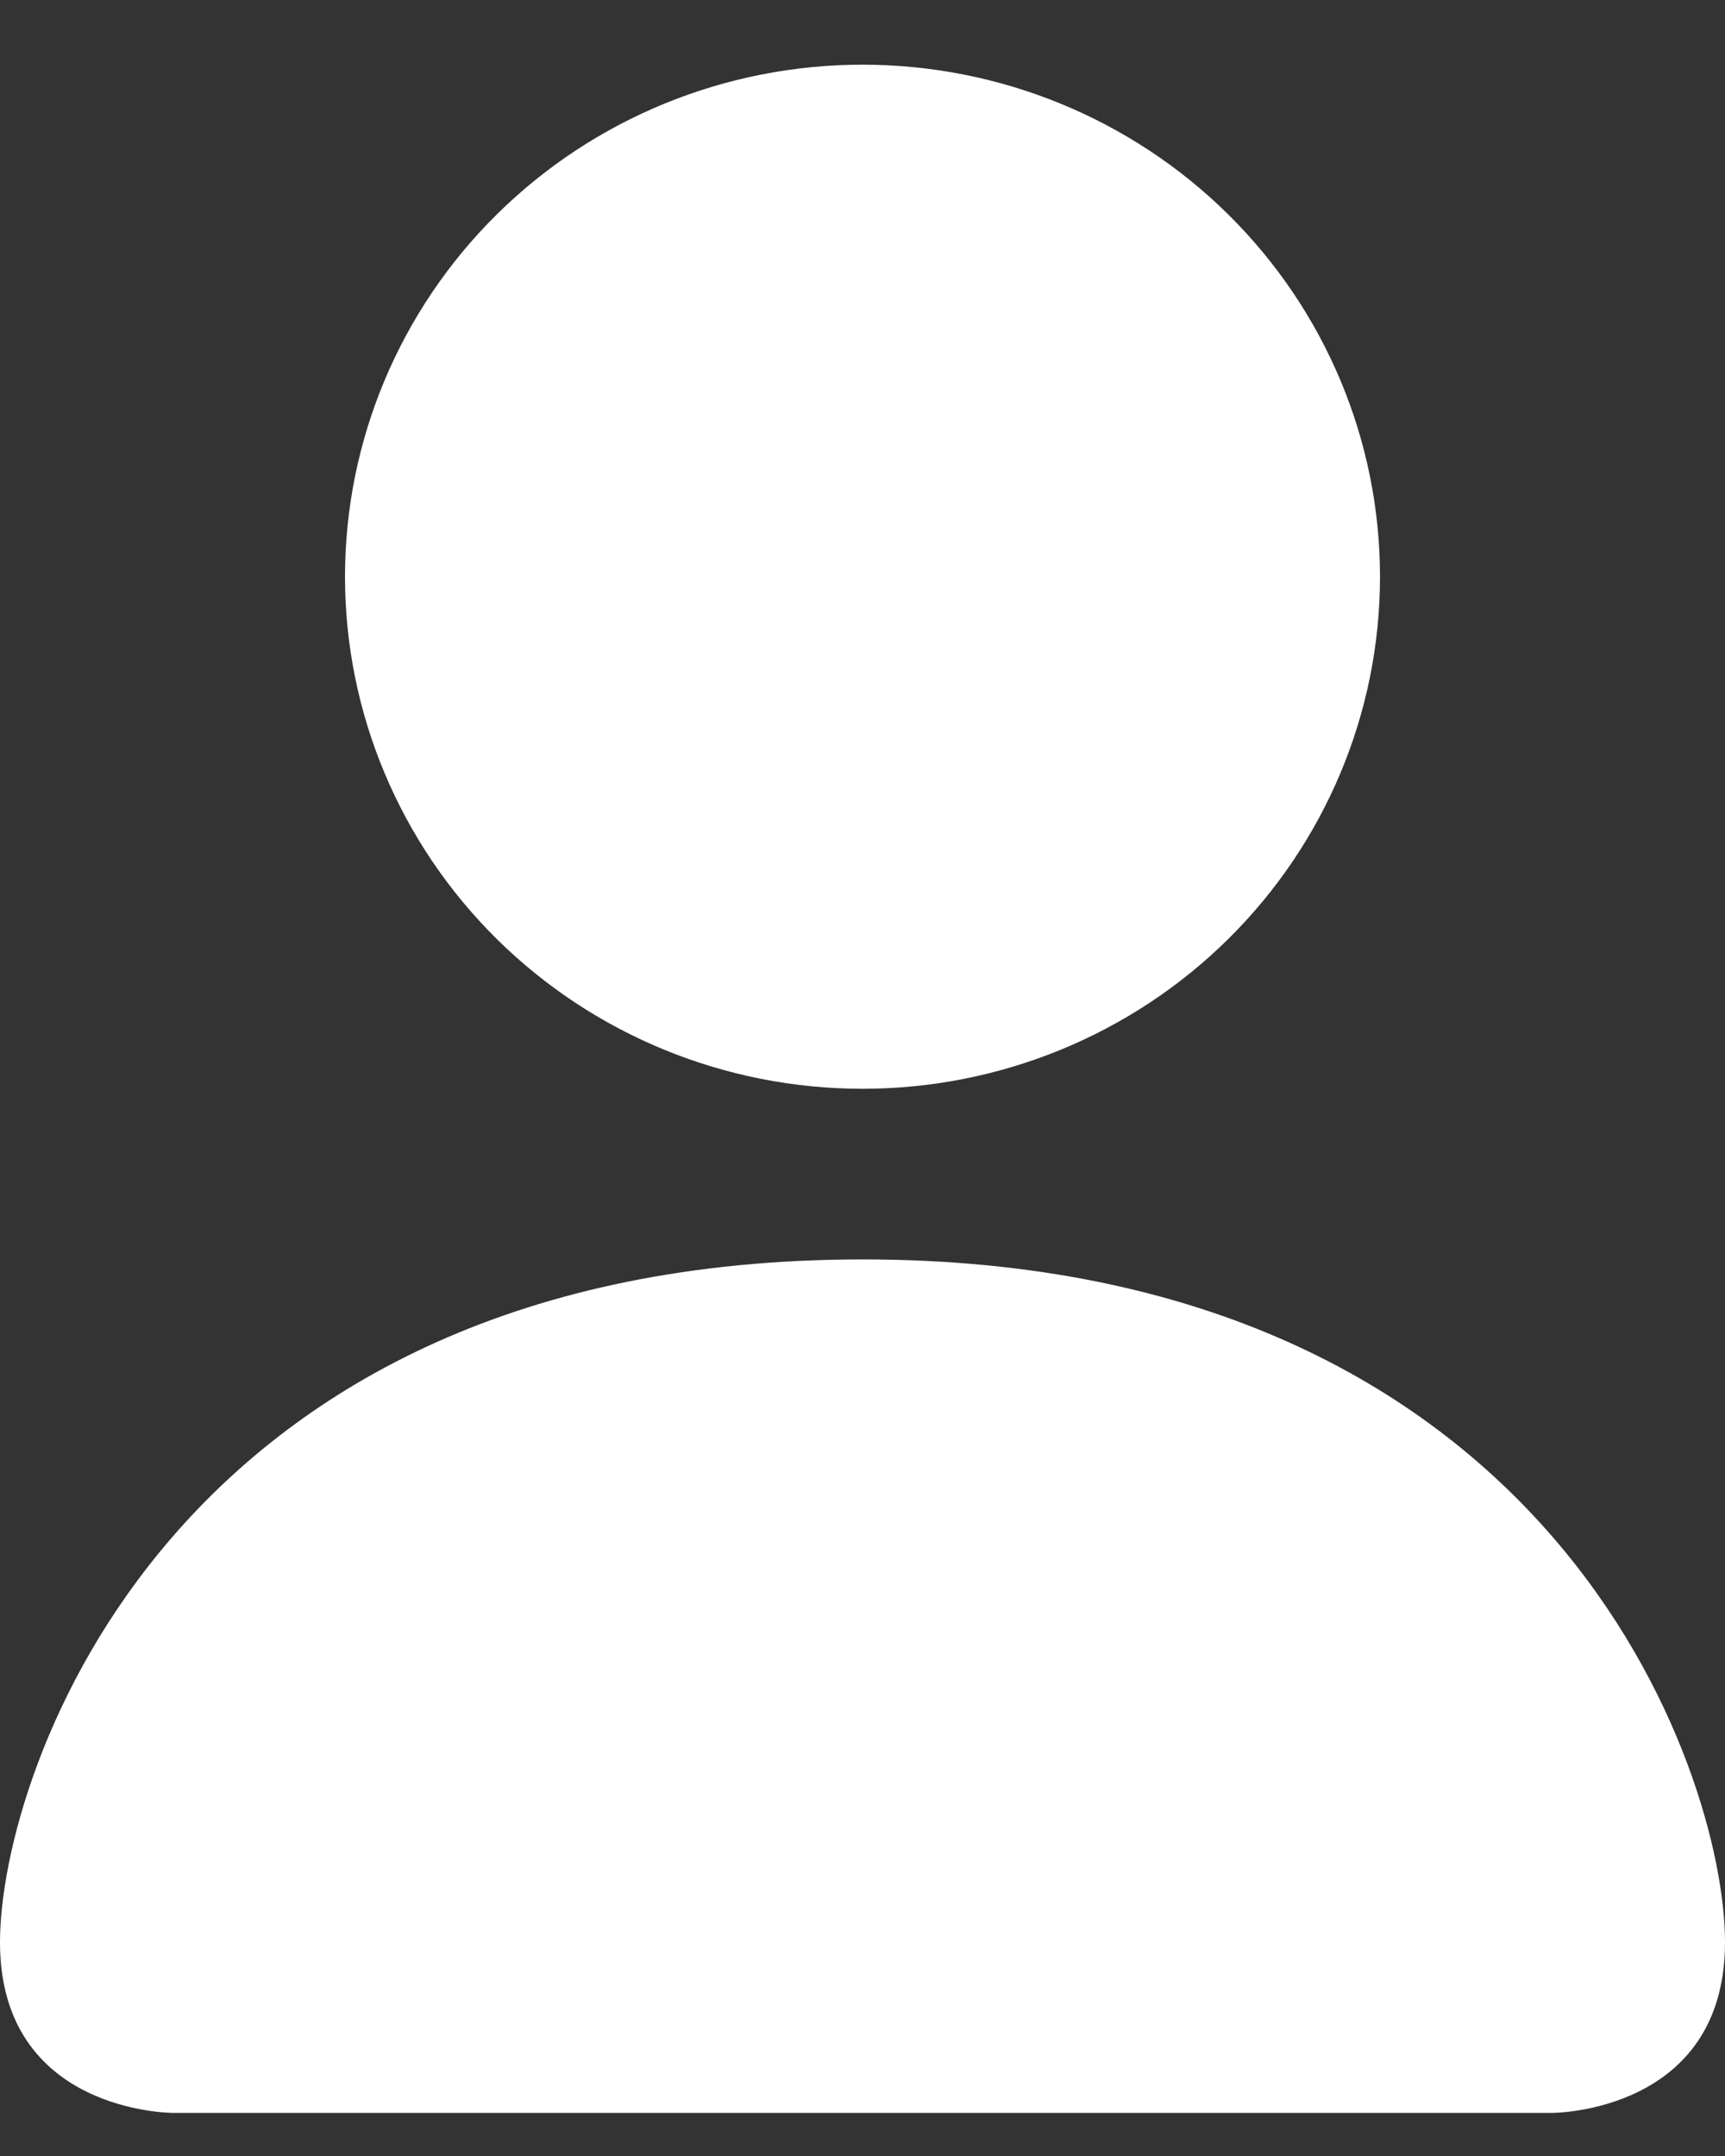 <svg width="16" height="20" viewBox="0 0 16 20" fill="none" xmlns="http://www.w3.org/2000/svg">
<rect x="0" y="0" width="16" height="20" fill="#333333" stroke="none"/>
<path d="M1.6 19.6C1.6 19.6 0 19.6 0 18.017C0 16.433 1.6 11.683 8 11.683C14.4 11.683 16 16.433 16 18.017C16 19.6 14.4 19.6 14.4 19.6H1.6ZM8 10.1C9.273 10.1 10.494 9.6 11.394 8.709C12.294 7.818 12.8 6.61 12.8 5.35C12.8 4.09 12.294 2.882 11.394 1.991C10.494 1.1 9.273 0.6 8 0.6C6.727 0.6 5.506 1.1 4.606 1.991C3.706 2.882 3.2 4.09 3.2 5.35C3.2 6.61 3.706 7.818 4.606 8.709C5.506 9.6 6.727 10.1 8 10.1Z" fill="white"/>
</svg>
